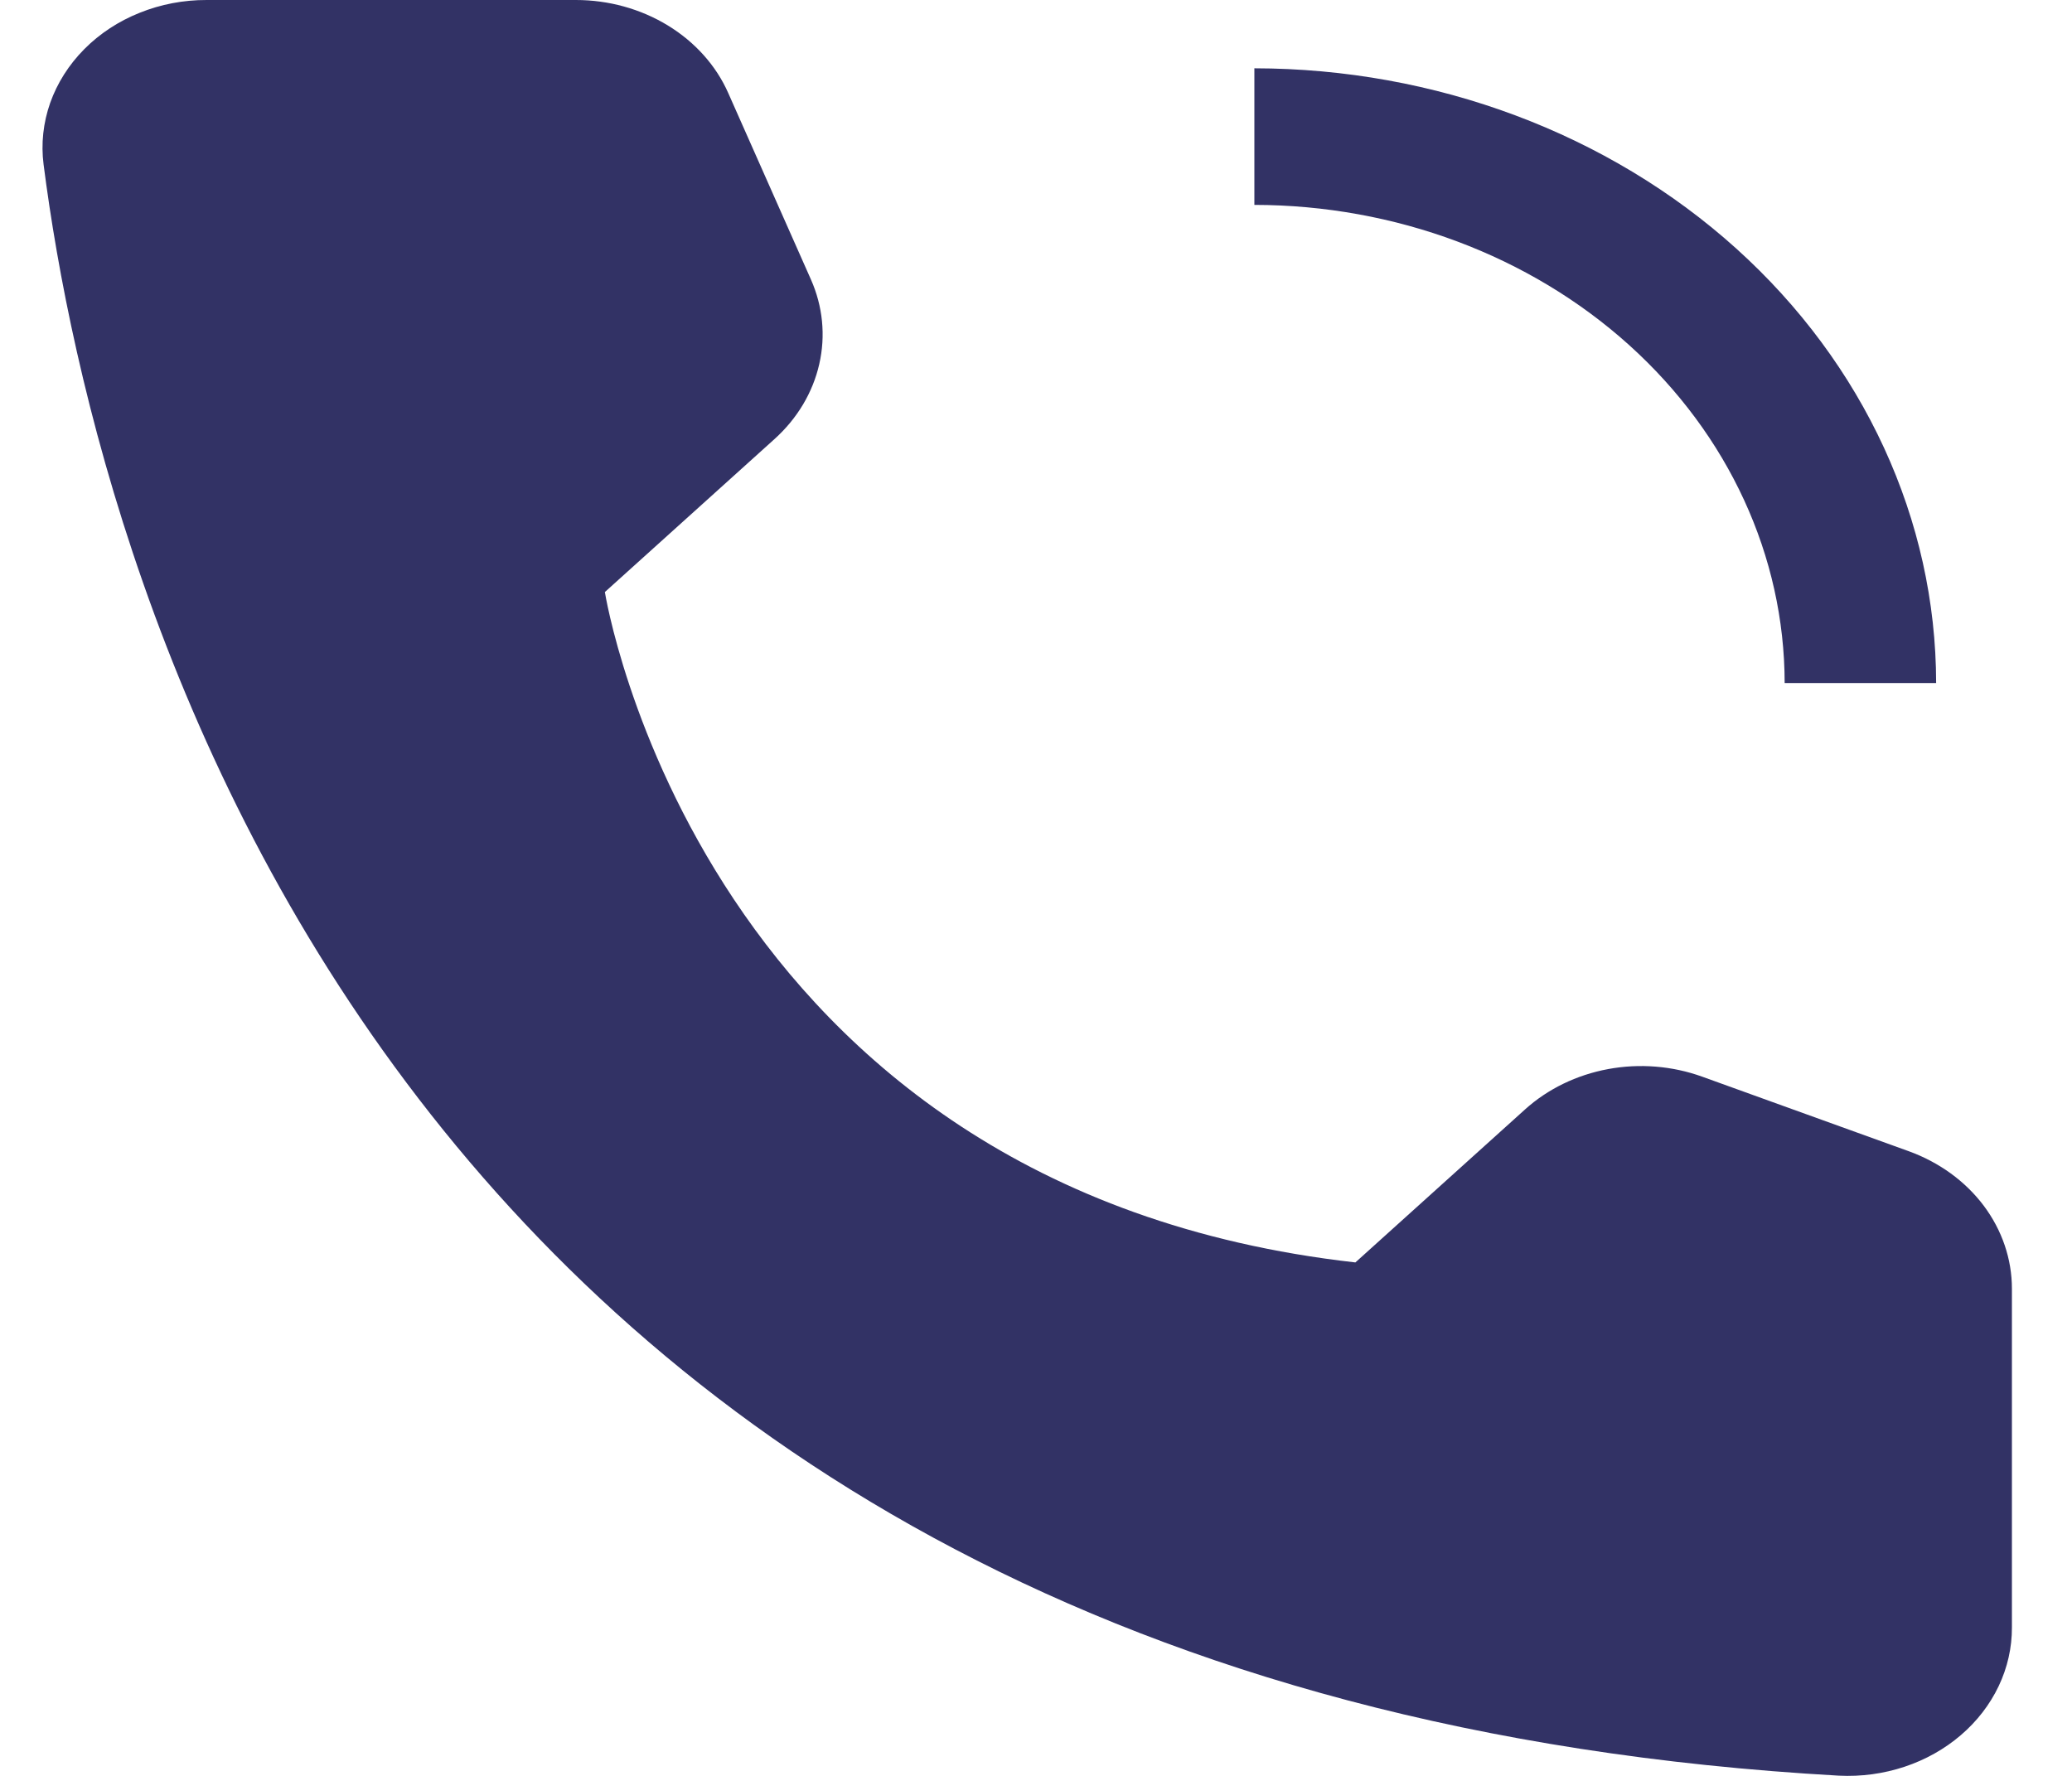 <svg width="28" height="24" viewBox="0 0 28 24" fill="none" xmlns="http://www.w3.org/2000/svg">
<path d="M26.164 9.231H24.117C24.115 7.518 23.359 5.875 22.016 4.664C20.673 3.453 18.851 2.771 16.951 2.769V0.923C19.394 0.926 21.736 1.802 23.463 3.359C25.19 4.917 26.162 7.028 26.164 9.231ZM18.316 17.061L20.609 14.993C20.916 14.716 21.306 14.527 21.731 14.448C22.157 14.369 22.598 14.405 23.001 14.55L25.794 15.558C26.205 15.707 26.558 15.963 26.807 16.294C27.055 16.625 27.188 17.016 27.188 17.415V21.995C27.189 22.267 27.128 22.537 27.009 22.787C26.89 23.037 26.716 23.263 26.497 23.45C26.278 23.638 26.019 23.783 25.736 23.877C25.453 23.971 25.151 24.012 24.85 23.997C5.276 22.899 1.323 7.948 0.589 2.223C0.553 1.943 0.584 1.659 0.678 1.391C0.773 1.123 0.93 0.875 1.138 0.665C1.346 0.455 1.601 0.287 1.887 0.173C2.172 0.058 2.481 -0.001 2.794 7.79419e-06H7.782C8.225 -5.04256e-06 8.658 0.12 9.025 0.344C9.392 0.568 9.677 0.886 9.841 1.257L10.958 3.776C11.119 4.139 11.159 4.537 11.071 4.921C10.984 5.304 10.774 5.656 10.467 5.933L8.174 8.001C8.174 8.001 9.445 16.061 18.316 17.061Z" fill="#323265"/>
</svg>
